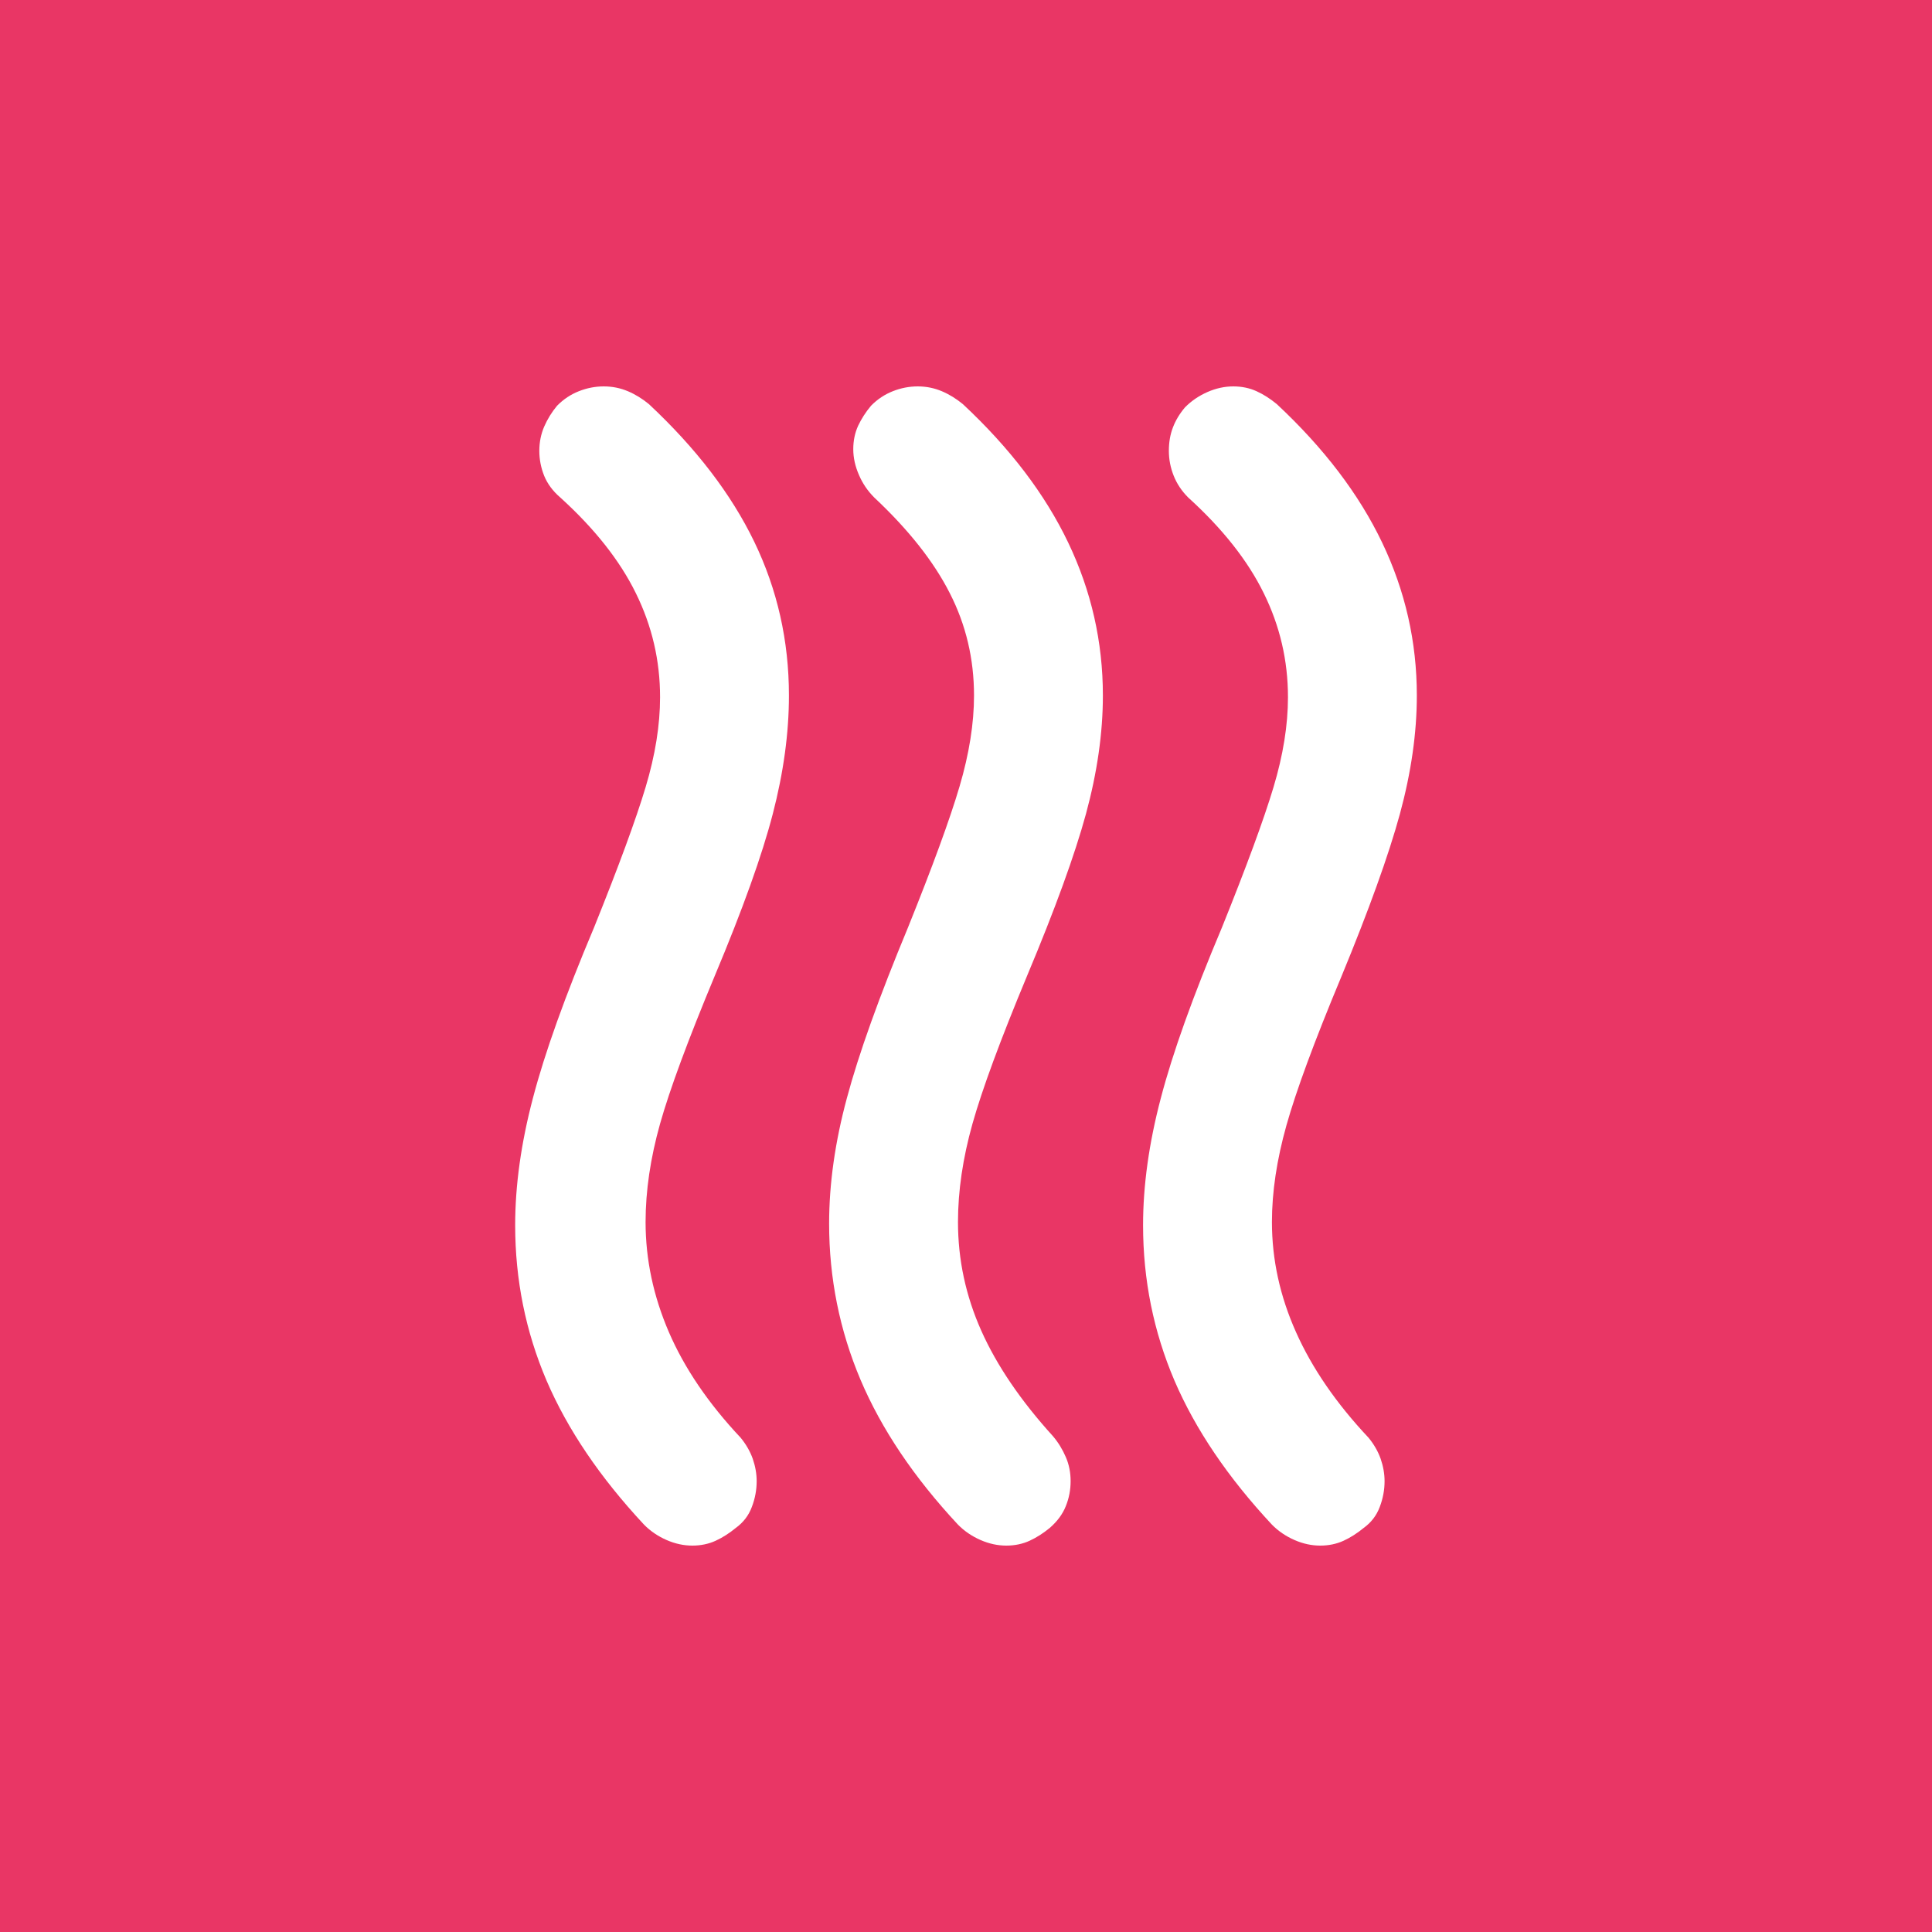 <svg width="20" height="20" viewBox="0 0 20 20" fill="none" xmlns="http://www.w3.org/2000/svg">
<rect width="20" height="20" fill="#E93665"/>
<path d="M10.867 15.817C10.8 15.872 10.73 15.917 10.658 15.95C10.586 15.983 10.505 16 10.417 16C10.328 16 10.239 15.981 10.15 15.942C10.061 15.903 9.983 15.85 9.917 15.783C9.461 15.294 9.125 14.794 8.908 14.283C8.692 13.772 8.583 13.233 8.583 12.667C8.583 12.256 8.644 11.822 8.767 11.367C8.889 10.911 9.1 10.322 9.4 9.6C9.655 8.967 9.833 8.481 9.933 8.142C10.033 7.803 10.083 7.489 10.083 7.2C10.083 6.822 10 6.469 9.833 6.142C9.667 5.814 9.405 5.483 9.05 5.15C8.983 5.083 8.93 5.006 8.892 4.917C8.853 4.828 8.833 4.739 8.833 4.65C8.833 4.561 8.85 4.481 8.883 4.408C8.917 4.336 8.961 4.267 9.017 4.2C9.083 4.133 9.158 4.083 9.242 4.05C9.325 4.017 9.411 4 9.5 4C9.589 4 9.672 4.017 9.75 4.05C9.828 4.083 9.9 4.128 9.967 4.183C10.456 4.639 10.819 5.117 11.058 5.617C11.297 6.117 11.417 6.644 11.417 7.2C11.417 7.589 11.358 7.997 11.242 8.425C11.125 8.853 10.922 9.411 10.633 10.1C10.355 10.767 10.167 11.278 10.067 11.633C9.967 11.989 9.917 12.328 9.917 12.65C9.917 13.039 9.997 13.414 10.158 13.775C10.319 14.136 10.567 14.5 10.9 14.867C10.956 14.933 11 15.006 11.033 15.083C11.067 15.161 11.083 15.244 11.083 15.333C11.083 15.422 11.067 15.508 11.033 15.592C11 15.675 10.944 15.75 10.867 15.817ZM14.117 15.817C14.05 15.872 13.98 15.917 13.908 15.95C13.836 15.983 13.755 16 13.667 16C13.578 16 13.489 15.981 13.4 15.942C13.311 15.903 13.233 15.85 13.167 15.783C12.711 15.294 12.375 14.797 12.158 14.292C11.942 13.786 11.833 13.25 11.833 12.683C11.833 12.272 11.894 11.833 12.017 11.367C12.139 10.9 12.35 10.311 12.65 9.6C12.905 8.967 13.083 8.483 13.183 8.15C13.283 7.817 13.333 7.506 13.333 7.217C13.333 6.839 13.25 6.481 13.083 6.142C12.917 5.803 12.655 5.472 12.3 5.15C12.233 5.083 12.183 5.008 12.15 4.925C12.117 4.842 12.1 4.756 12.1 4.667C12.1 4.578 12.114 4.497 12.142 4.425C12.169 4.353 12.211 4.283 12.267 4.217C12.333 4.15 12.411 4.097 12.5 4.058C12.589 4.019 12.678 4 12.767 4C12.855 4 12.936 4.017 13.008 4.05C13.081 4.083 13.15 4.128 13.217 4.183C13.706 4.639 14.069 5.117 14.308 5.617C14.547 6.117 14.667 6.644 14.667 7.2C14.667 7.589 14.608 7.997 14.492 8.425C14.375 8.853 14.172 9.417 13.883 10.117C13.605 10.783 13.417 11.294 13.317 11.65C13.217 12.006 13.167 12.339 13.167 12.65C13.167 13.039 13.25 13.419 13.417 13.792C13.583 14.164 13.833 14.528 14.167 14.883C14.222 14.95 14.264 15.022 14.292 15.1C14.319 15.178 14.333 15.256 14.333 15.333C14.333 15.422 14.317 15.511 14.283 15.6C14.25 15.689 14.194 15.761 14.117 15.817ZM7.617 15.817C7.55 15.872 7.48 15.917 7.408 15.95C7.336 15.983 7.255 16 7.167 16C7.078 16 6.989 15.981 6.9 15.942C6.811 15.903 6.733 15.85 6.667 15.783C6.211 15.294 5.875 14.797 5.658 14.292C5.442 13.786 5.333 13.25 5.333 12.683C5.333 12.272 5.394 11.833 5.517 11.367C5.639 10.9 5.85 10.311 6.15 9.6C6.405 8.967 6.583 8.483 6.683 8.15C6.783 7.817 6.833 7.506 6.833 7.217C6.833 6.839 6.75 6.481 6.583 6.142C6.417 5.803 6.155 5.472 5.8 5.15C5.722 5.083 5.667 5.008 5.633 4.925C5.6 4.842 5.583 4.756 5.583 4.667C5.583 4.578 5.6 4.494 5.633 4.417C5.667 4.339 5.711 4.267 5.767 4.2C5.833 4.133 5.908 4.083 5.992 4.05C6.075 4.017 6.161 4 6.25 4C6.339 4 6.422 4.017 6.5 4.05C6.578 4.083 6.65 4.128 6.717 4.183C7.205 4.639 7.569 5.114 7.808 5.608C8.047 6.103 8.167 6.633 8.167 7.2C8.167 7.589 8.111 7.997 8 8.425C7.889 8.853 7.689 9.411 7.4 10.1C7.122 10.767 6.933 11.278 6.833 11.633C6.733 11.989 6.683 12.328 6.683 12.65C6.683 13.039 6.764 13.419 6.925 13.792C7.086 14.164 7.333 14.528 7.667 14.883C7.722 14.95 7.764 15.022 7.792 15.1C7.819 15.178 7.833 15.256 7.833 15.333C7.833 15.422 7.817 15.511 7.783 15.6C7.75 15.689 7.694 15.761 7.617 15.817Z" fill="white"/>
</svg>
